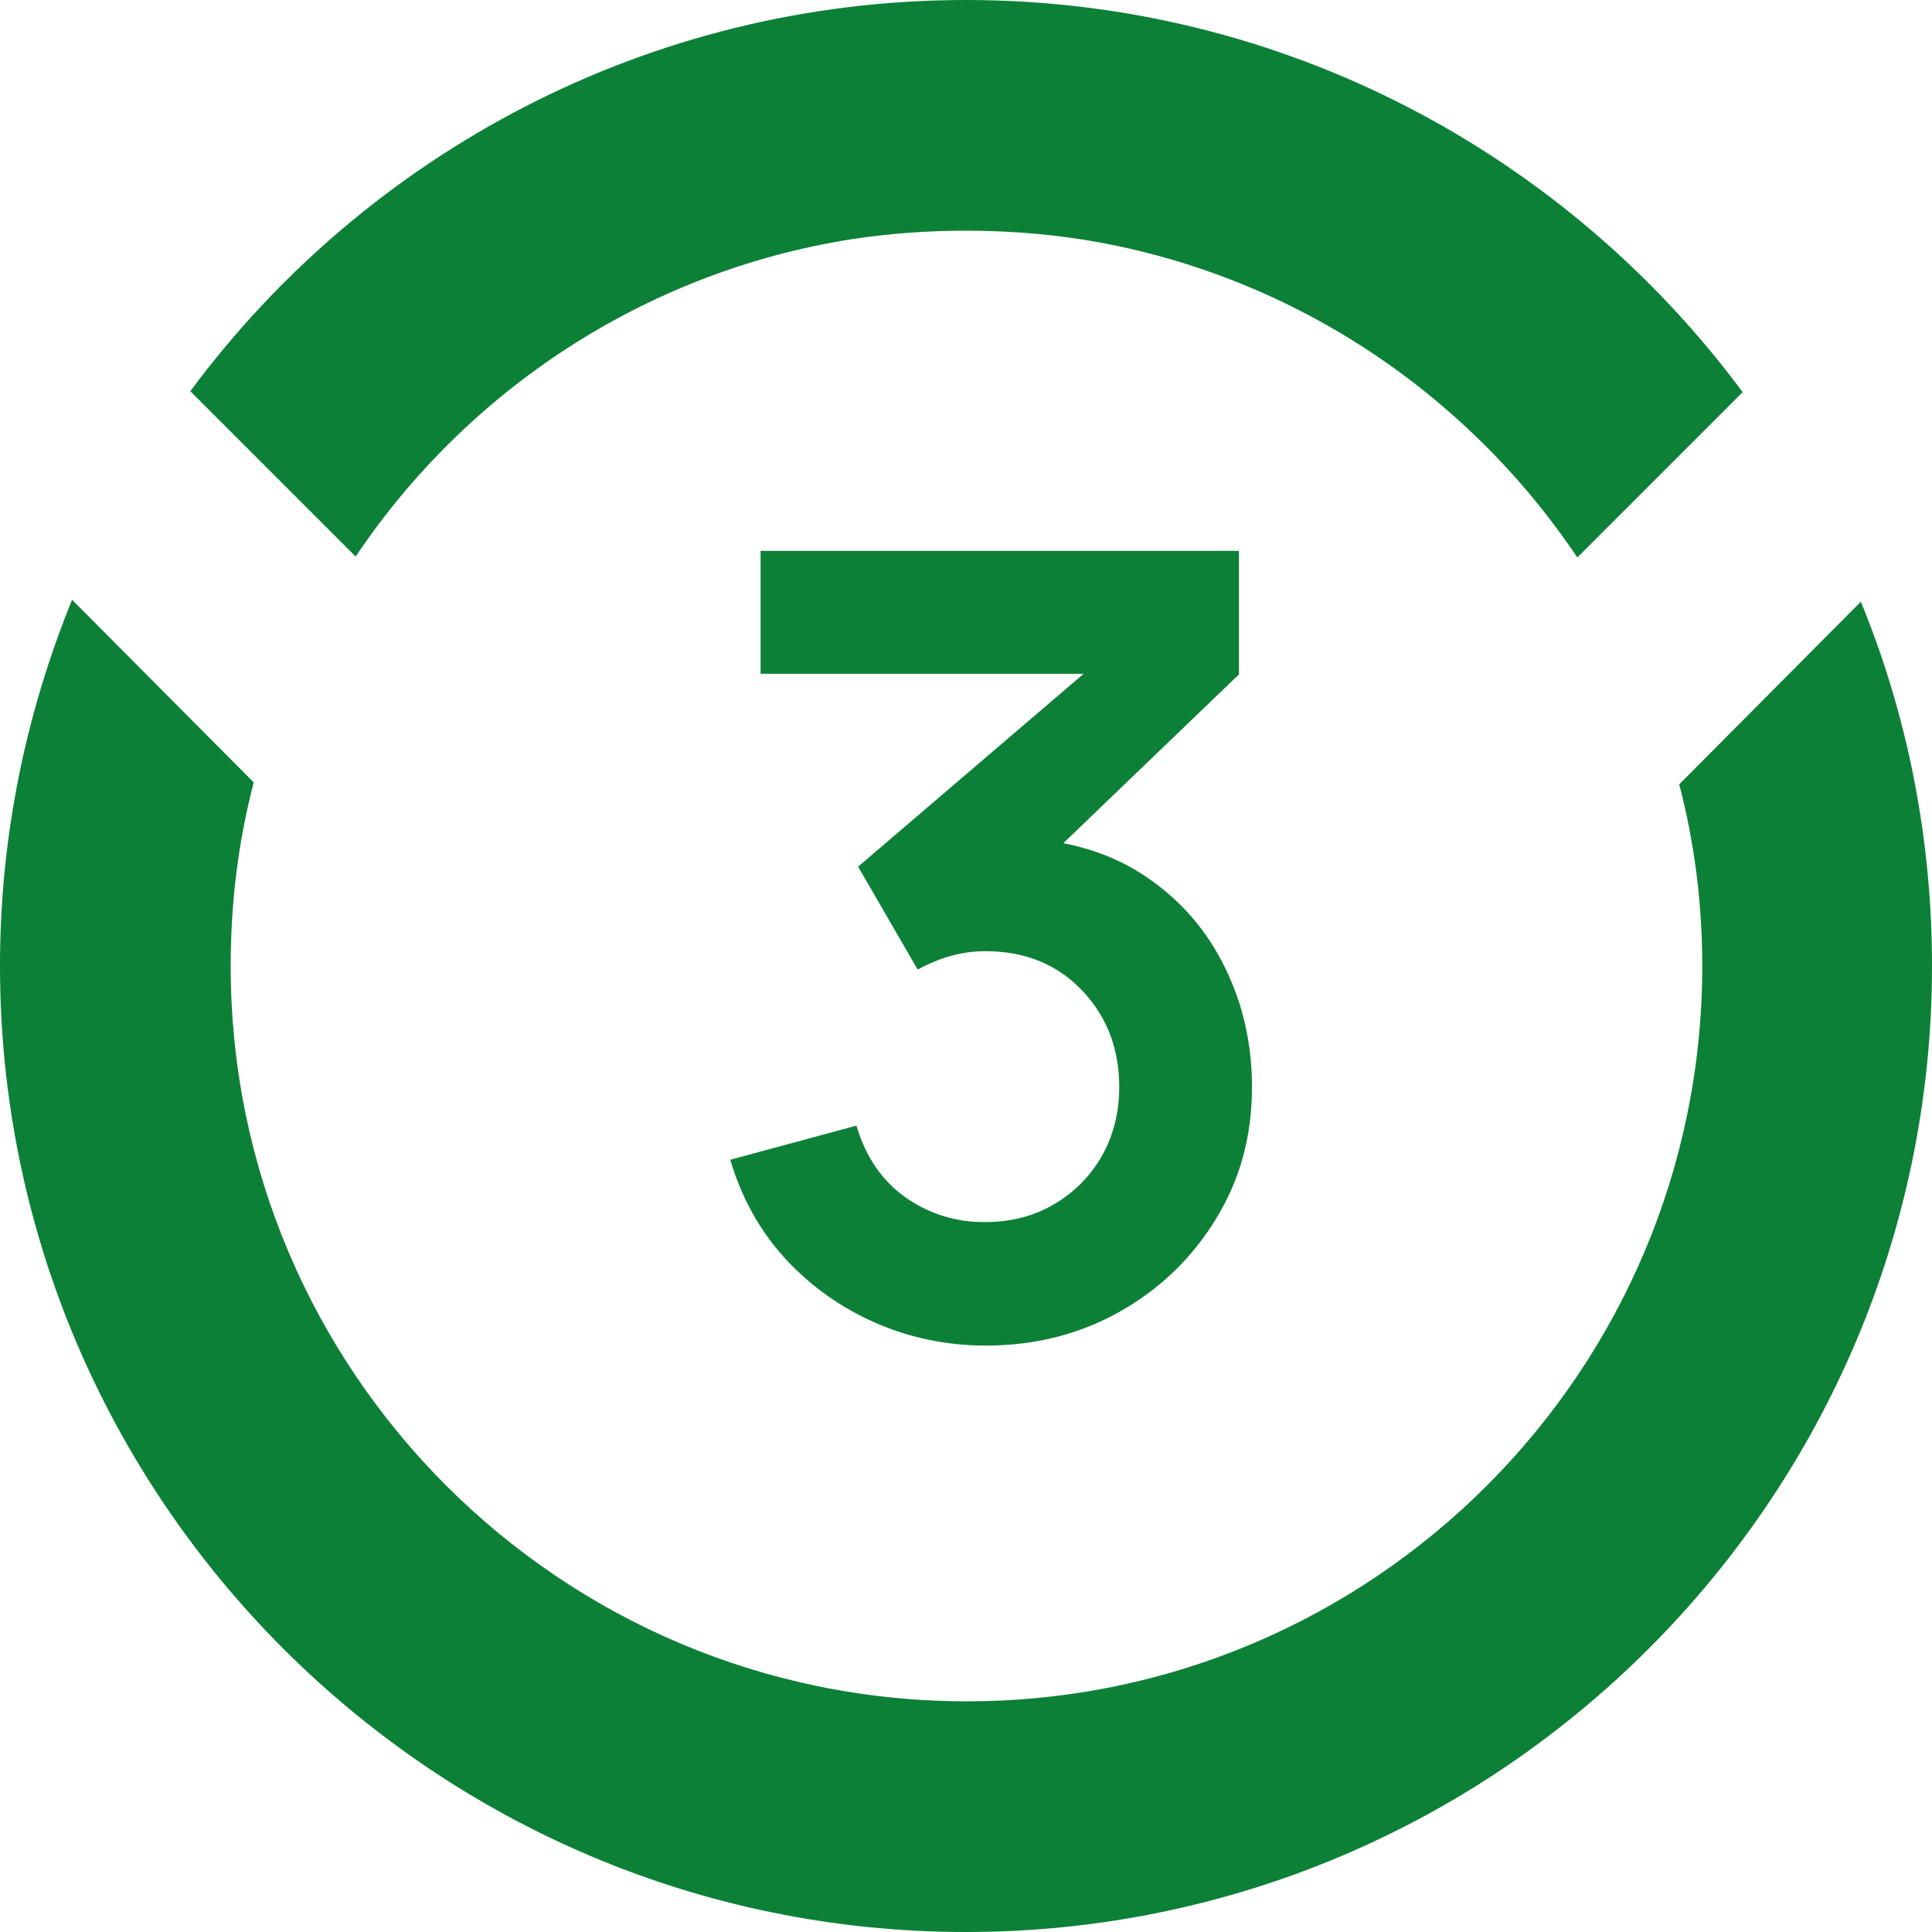 <svg width="45" height="45" viewBox="0 0 45 45" fill="none" xmlns="http://www.w3.org/2000/svg">
<path d="M22.965 31.341C22.057 31.341 21.199 31.164 20.391 30.811C19.584 30.457 18.881 29.957 18.284 29.309C17.695 28.662 17.27 27.896 17.009 27.013L19.949 26.218C20.16 26.941 20.543 27.501 21.098 27.896C21.661 28.283 22.28 28.472 22.953 28.464C23.55 28.464 24.084 28.325 24.555 28.047C25.026 27.77 25.396 27.395 25.665 26.924C25.935 26.445 26.069 25.911 26.069 25.322C26.069 24.422 25.779 23.669 25.198 23.063C24.618 22.458 23.869 22.155 22.953 22.155C22.675 22.155 22.401 22.193 22.132 22.268C21.872 22.344 21.619 22.449 21.375 22.584L19.987 20.186L26.094 14.963L26.359 15.694H17.716V12.83H28.858V15.707L23.949 20.426L23.924 19.53C25.026 19.606 25.964 19.913 26.738 20.451C27.52 20.99 28.117 21.684 28.53 22.533C28.95 23.383 29.161 24.312 29.161 25.322C29.161 26.466 28.879 27.492 28.315 28.401C27.76 29.309 27.011 30.028 26.069 30.558C25.136 31.08 24.101 31.341 22.965 31.341Z" fill="#0C8036"/>
<path d="M43.343 14.015L39.112 18.269C39.47 19.634 39.649 21.045 39.649 22.5C39.649 31.948 31.97 39.627 22.522 39.627C13.052 39.627 5.373 31.948 5.373 22.5C5.373 21.022 5.552 19.59 5.91 18.224L1.679 13.97C0.604 16.612 0 19.478 0 22.5C0 34.903 10.097 45 22.5 45C34.903 45 45 34.903 45 22.5C45 19.5 44.418 16.634 43.343 14.015ZM19.813 5.575C20.687 5.44 21.582 5.373 22.5 5.373C23.418 5.373 24.313 5.44 25.187 5.575C30 6.336 34.142 9.112 36.739 12.985L40.59 9.134C36.492 3.604 29.91 0 22.5 0C15.112 0 8.53 3.582 4.433 9.112L8.284 12.963C10.881 9.09 15.022 6.336 19.813 5.575Z" fill="#0C8036"/>
</svg>
